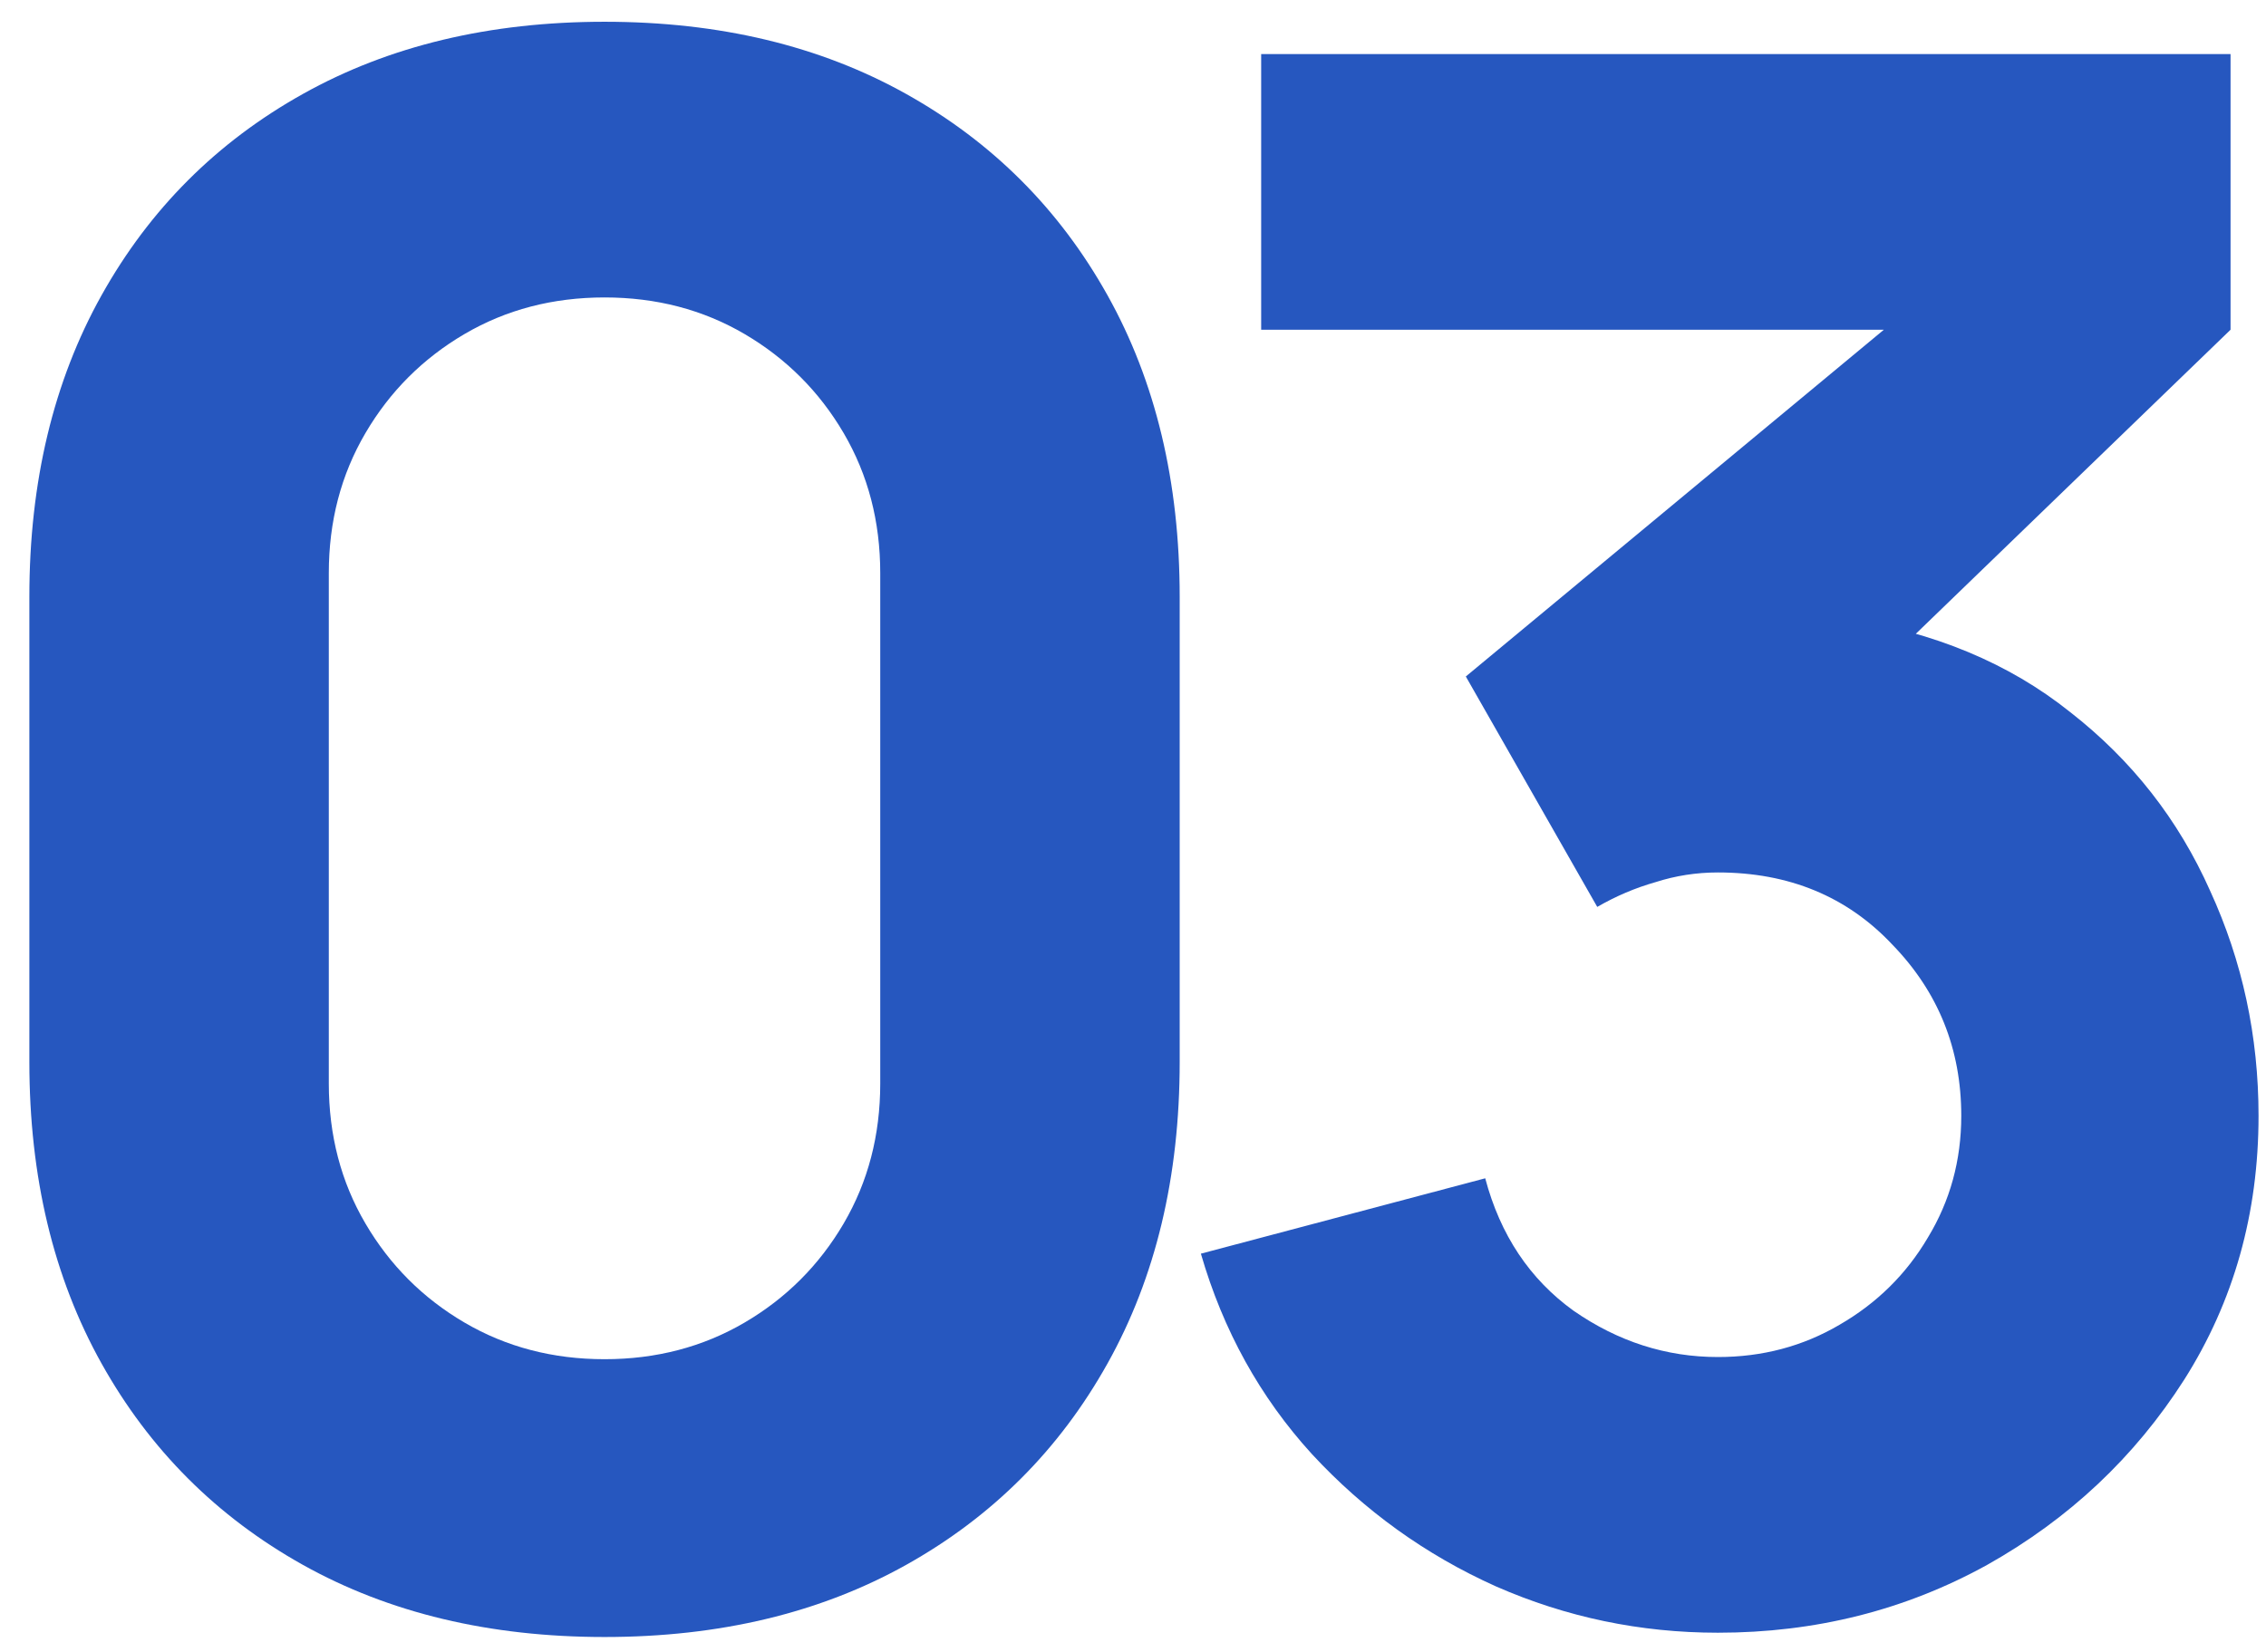 <?xml version="1.0" encoding="UTF-8"?> <svg xmlns="http://www.w3.org/2000/svg" width="48" height="35" viewBox="0 0 48 35" fill="none"><path d="M36.389 34.593C34.746 34.593 33.18 34.266 31.689 33.612C30.198 32.943 28.898 32.007 27.788 30.806C26.692 29.604 25.909 28.189 25.438 26.562L31.461 24.965C31.78 26.166 32.404 27.102 33.332 27.771C34.275 28.425 35.294 28.752 36.389 28.752C37.332 28.752 38.191 28.524 38.967 28.068C39.758 27.611 40.382 26.995 40.838 26.22C41.309 25.444 41.545 24.585 41.545 23.642C41.545 22.227 41.059 21.018 40.085 20.014C39.127 18.995 37.895 18.485 36.389 18.485C35.933 18.485 35.492 18.554 35.066 18.691C34.64 18.812 34.229 18.987 33.834 19.215L31.05 14.333L41.5 5.663L41.956 6.986H26.715V1.146H47.249V6.986L39.127 14.835L39.081 13.101C40.967 13.39 42.557 14.052 43.85 15.086C45.158 16.105 46.146 17.367 46.816 18.873C47.5 20.364 47.842 21.953 47.842 23.642C47.842 25.71 47.318 27.573 46.268 29.231C45.219 30.874 43.827 32.182 42.093 33.156C40.359 34.114 38.458 34.593 36.389 34.593Z" fill="#2657BF"></path><path d="M12.806 34.684C10.372 34.684 8.242 34.175 6.417 33.156C4.592 32.136 3.17 30.714 2.151 28.889C1.132 27.064 0.622 24.934 0.622 22.501V12.644C0.622 10.211 1.132 8.081 2.151 6.256C3.17 4.431 4.592 3.009 6.417 1.99C8.242 0.97 10.372 0.461 12.806 0.461C15.239 0.461 17.369 0.97 19.194 1.99C21.019 3.009 22.441 4.431 23.46 6.256C24.48 8.081 24.989 10.211 24.989 12.644V22.501C24.989 24.934 24.48 27.064 23.46 28.889C22.441 30.714 21.019 32.136 19.194 33.156C17.369 34.175 15.239 34.684 12.806 34.684ZM12.806 28.798C13.901 28.798 14.889 28.539 15.772 28.022C16.654 27.505 17.354 26.805 17.871 25.923C18.388 25.041 18.646 24.052 18.646 22.957V12.143C18.646 11.047 18.388 10.059 17.871 9.176C17.354 8.294 16.654 7.595 15.772 7.077C14.889 6.56 13.901 6.302 12.806 6.302C11.71 6.302 10.722 6.56 9.84 7.077C8.957 7.595 8.258 8.294 7.741 9.176C7.223 10.059 6.965 11.047 6.965 12.143V22.957C6.965 24.052 7.223 25.041 7.741 25.923C8.258 26.805 8.957 27.505 9.84 28.022C10.722 28.539 11.71 28.798 12.806 28.798Z" fill="#2657BF"></path></svg> 